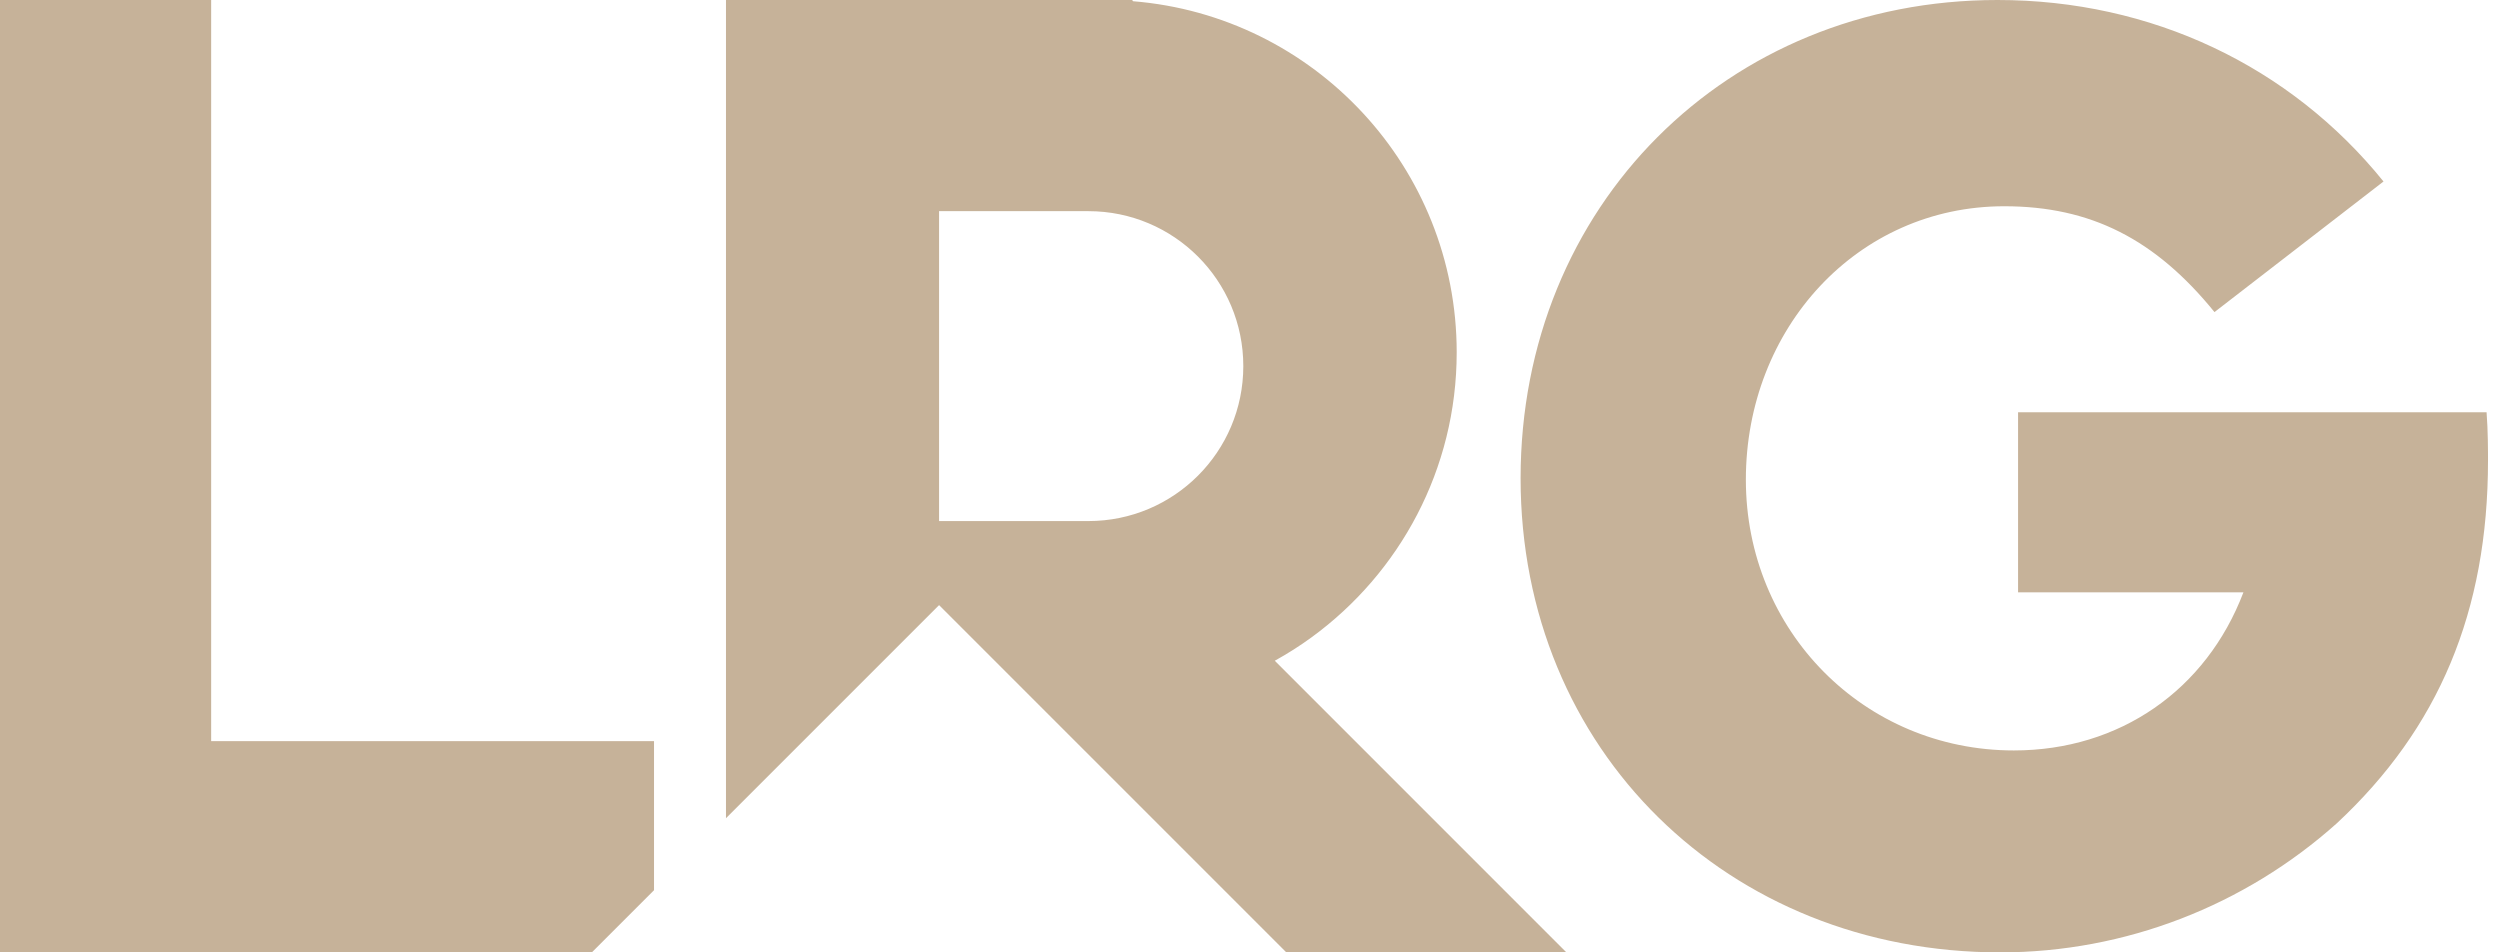 <svg width="84" height="32" viewBox="0 0 84 32" fill="none" xmlns="http://www.w3.org/2000/svg">
<path d="M41.775 12.3C41.775 9.424 39.445 7.095 36.569 7.095H31.553V17.508H36.569C39.445 17.508 41.775 15.179 41.775 12.303M42.833 22.201L52.628 31.997H43.218L31.553 20.332L24.393 27.492V0H38.043L38.067 0.041C44.156 0.533 48.945 5.624 48.945 11.839C48.945 15.773 47.024 19.257 44.073 21.411C43.678 21.7 43.266 21.961 42.833 22.201ZM83.552 13.853H67.807V19.903H75.379C74.132 23.181 71.222 25.215 67.666 25.215C62.633 25.215 58.661 21.198 58.661 16.117C58.661 11.035 62.402 6.93 67.343 6.93C70.253 6.93 72.421 8.04 74.407 10.486L80.086 6.098C76.949 2.216 72.287 0 67.116 0C58.019 0 51.092 6.926 51.092 16.069C51.092 25.211 58.063 32 67.206 32C71.407 32 75.424 30.43 78.519 27.661C81.938 24.476 83.597 20.549 83.597 15.471C83.597 15.193 83.597 14.454 83.549 13.856M1.175 32H0V0H7.095V24.902H21.975V29.911L19.889 31.997H1.175V32Z" fill="#C6B299"/>
</svg>
